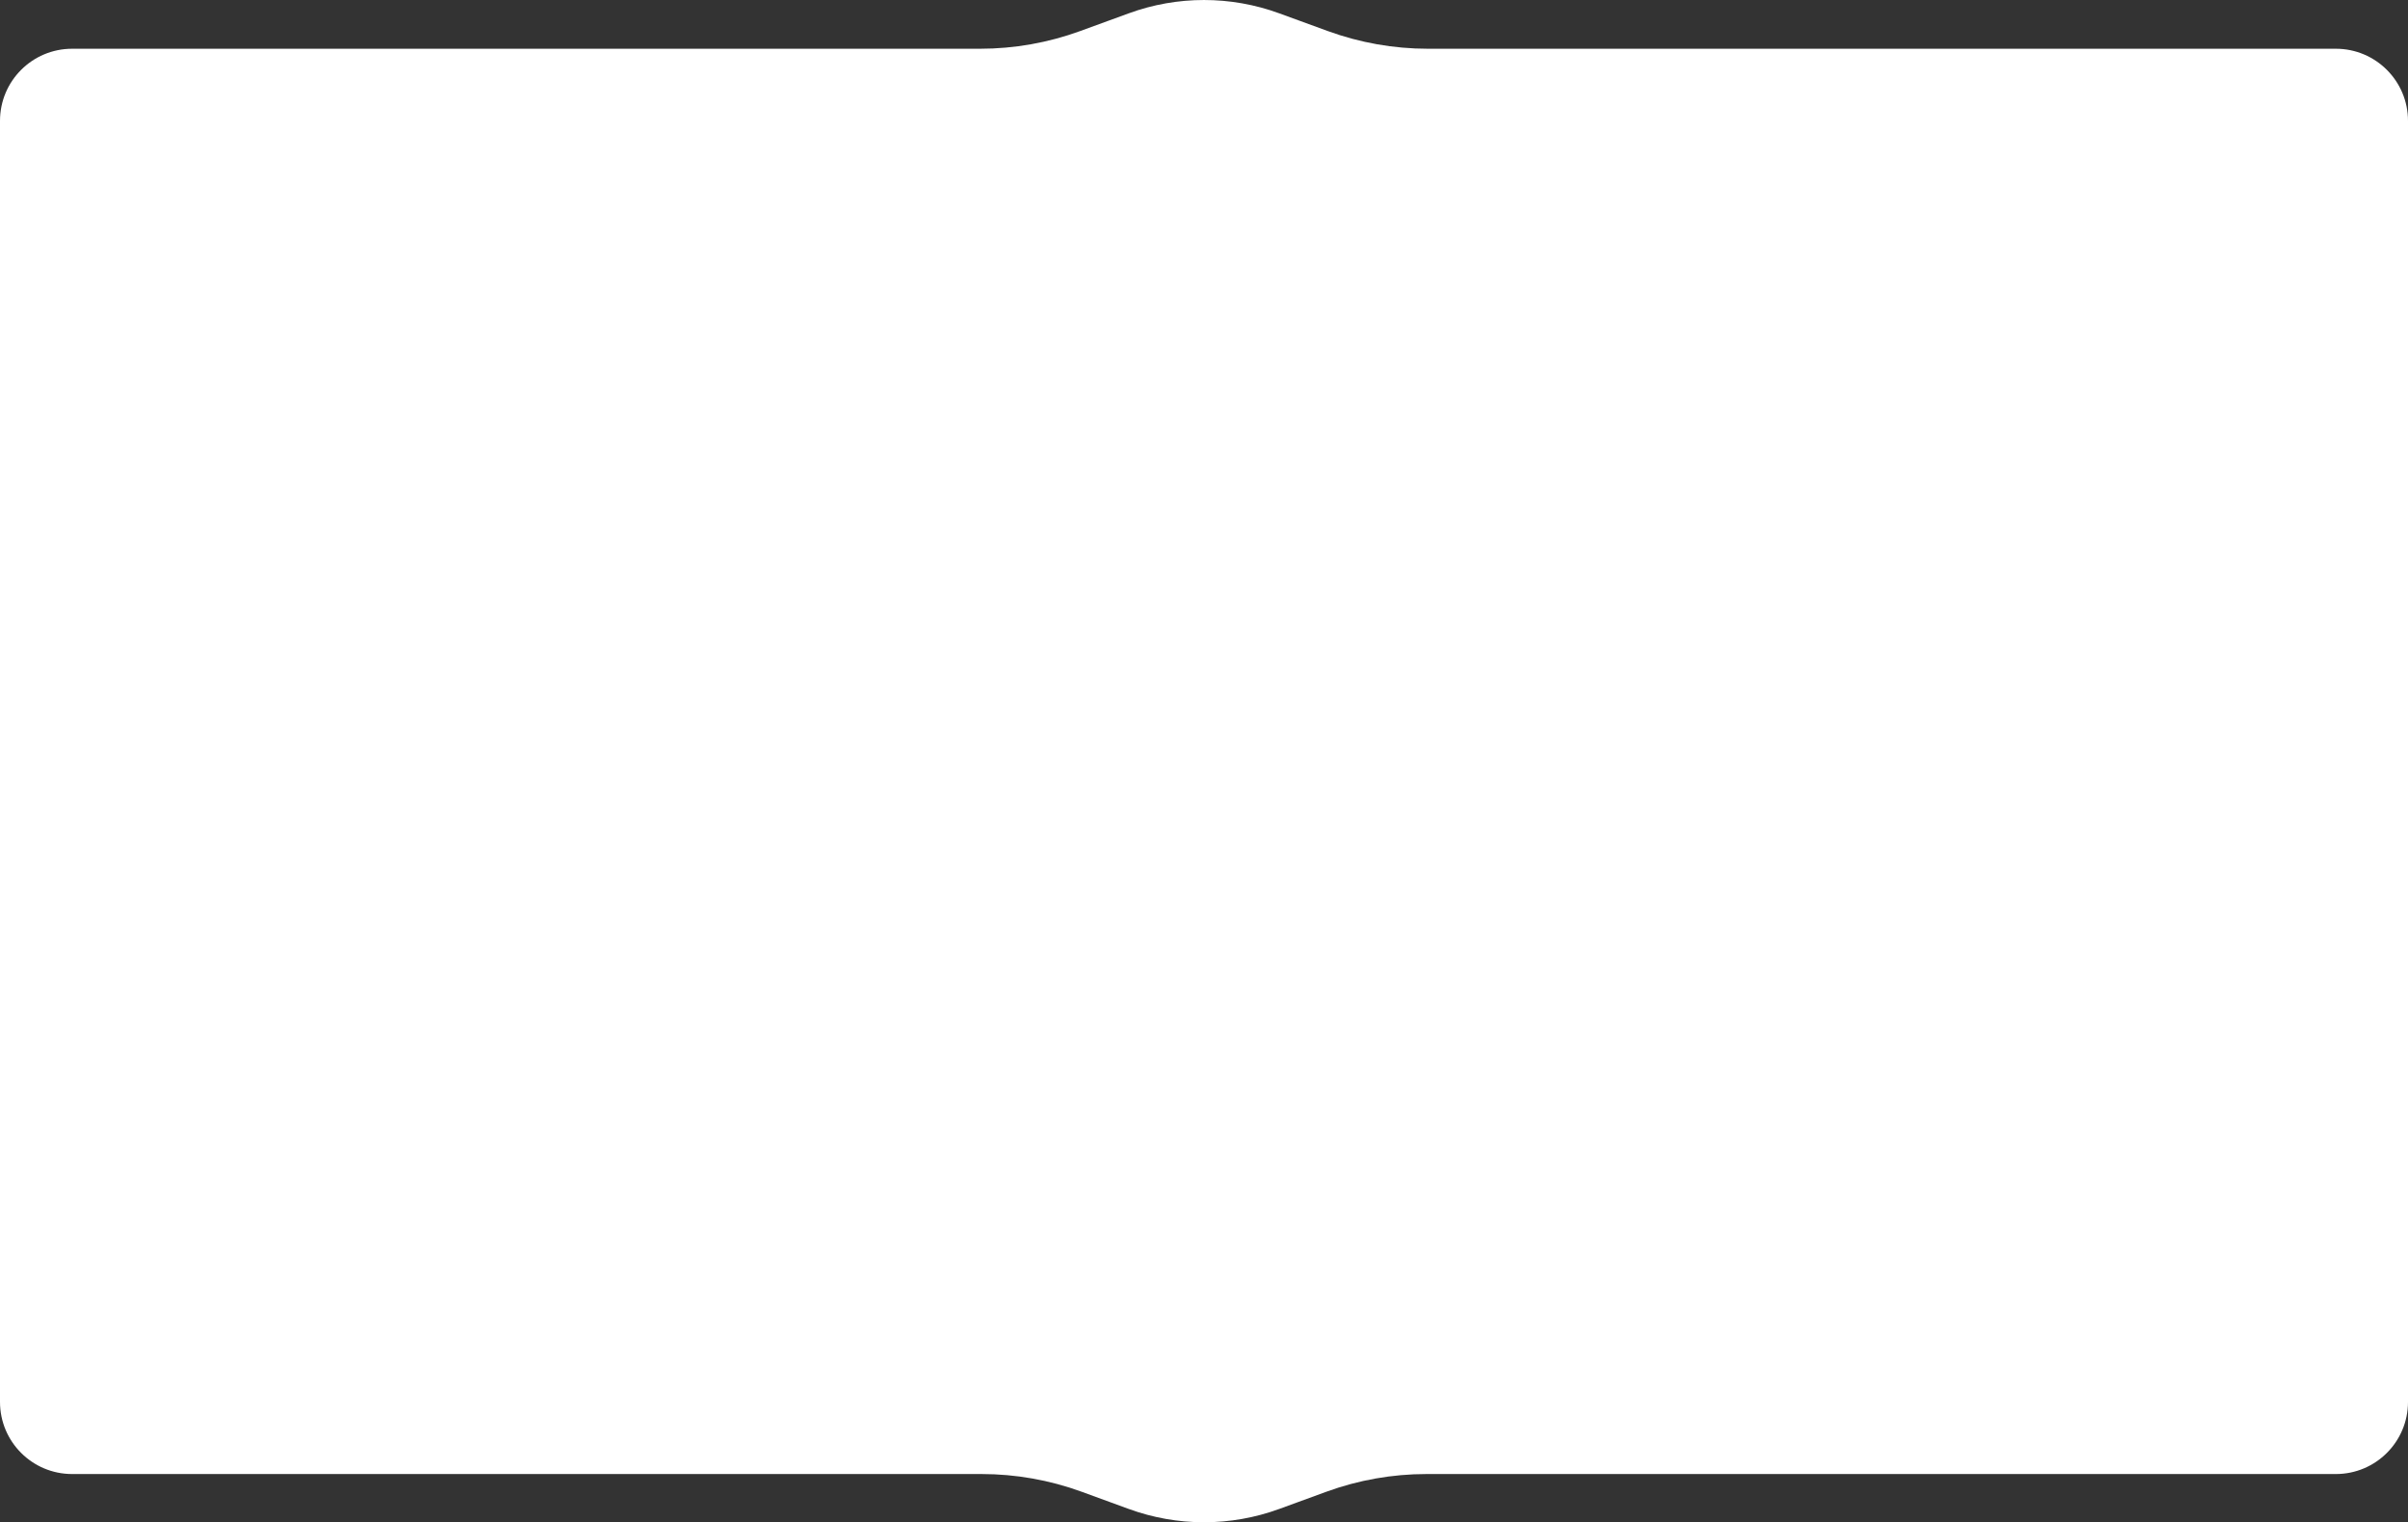 <?xml version="1.0" encoding="UTF-8"?> <svg xmlns="http://www.w3.org/2000/svg" id="_Слой_2" data-name="Слой 2" viewBox="0 0 1288.96 814.77"><rect x="0" y="0" width="1288.96" height="814.77" fill="#333333" stroke="none"/> <defs> <style> .cls-1 { fill: #fff; fill-rule: evenodd; stroke-width: 0px; } </style> </defs> <g id="_Слой_1-2" data-name="Слой 1"> <path class="cls-1" d="m1250.36,26.09h-486.04c-18.28,0-36.43-3.21-53.6-9.48l-15.7-5.73-10.27-3.75c-26.01-9.5-54.54-9.5-80.54,0l-10.27,3.75-15.7,5.73c-17.17,6.27-35.32,9.48-53.6,9.48H38.6C17.28,26.09,0,43.37,0,64.69v685.66c0,21.32,17.28,38.6,38.6,38.6h486.79c18.28,0,36.43,3.21,53.6,9.48l14.95,5.46,10.27,3.75c26.01,9.5,54.54,9.5,80.54,0l10.27-3.75,14.95-5.46c17.17-6.27,35.32-9.48,53.6-9.48h486.79c21.32,0,38.6-17.28,38.6-38.6V64.69c0-21.32-17.28-38.6-38.6-38.6Z"></path> </g> </svg> 